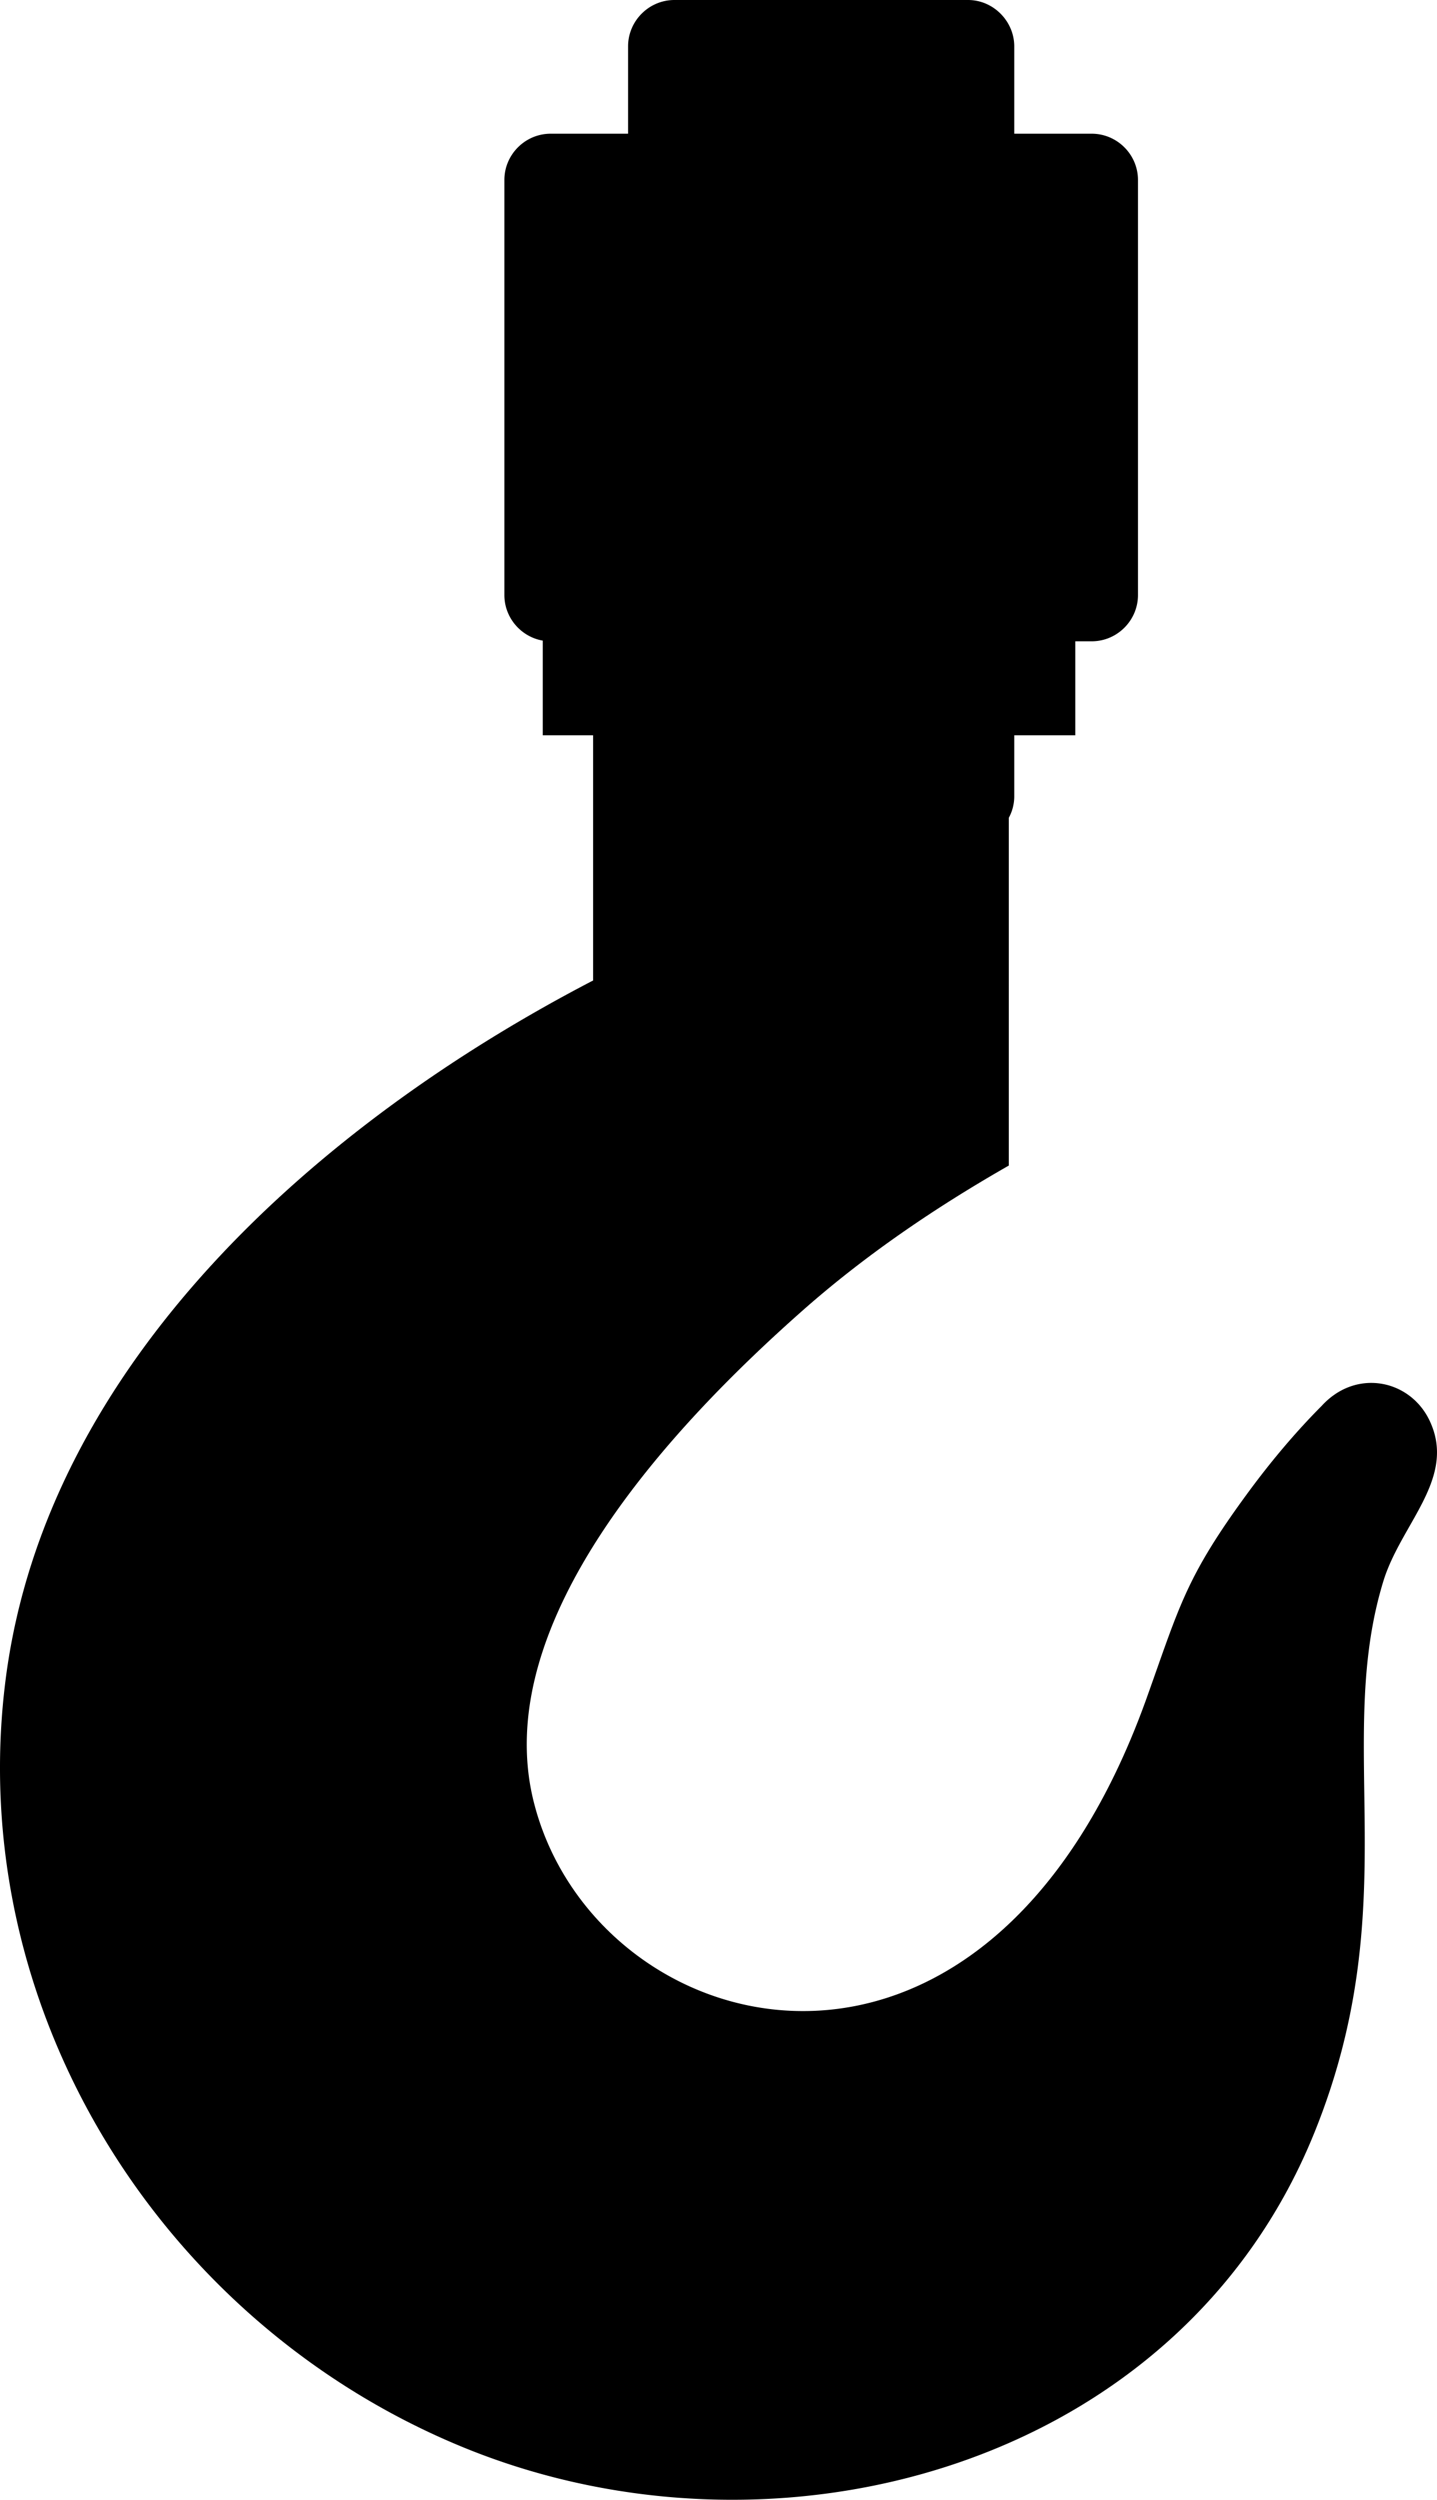 <svg xmlns="http://www.w3.org/2000/svg" shape-rendering="geometricPrecision" text-rendering="geometricPrecision" image-rendering="optimizeQuality" fill-rule="evenodd" clip-rule="evenodd" viewBox="0 0 294 511.398"><path d="M207.511 150.426h12.486v-19.229h3.352c5.212 0 9.473-4.259 9.473-9.472V36.824c0-5.211-4.261-9.47-9.473-9.47h-15.838V9.483c0-5.109-4.249-9.483-9.46-9.483h-60.069c-5.211 0-9.482 4.269-9.482 9.483v17.871h-15.837c-5.212 0-9.472 4.259-9.472 9.47v84.901c0 4.662 3.405 8.557 7.853 9.332v19.369h10.299v50.159C65.592 229.538 9.394 278.724 1.138 343.694c-8.54 67.277 31.792 131.741 93.879 157.068 64.189 26.175 146.266 3.788 173.878-64.419 18.827-46.498 3.982-79.664 14.119-112.832 3.628-11.873 15.11-21.125 9.439-32.952-4.008-8.333-14.995-10.64-22.022-2.974-5.269 5.294-10.355 11.298-15.245 17.969-12.595 17.176-13.847 22.984-20.608 41.882-33.237 92.777-112.961 70.789-125.382 21.169-9.253-36.966 28.566-77.092 54.844-100.352 12.709-11.252 26.992-21.033 42.352-29.805V167.31a9.204 9.204 0 001.119-4.375v-12.509z"></path></svg>